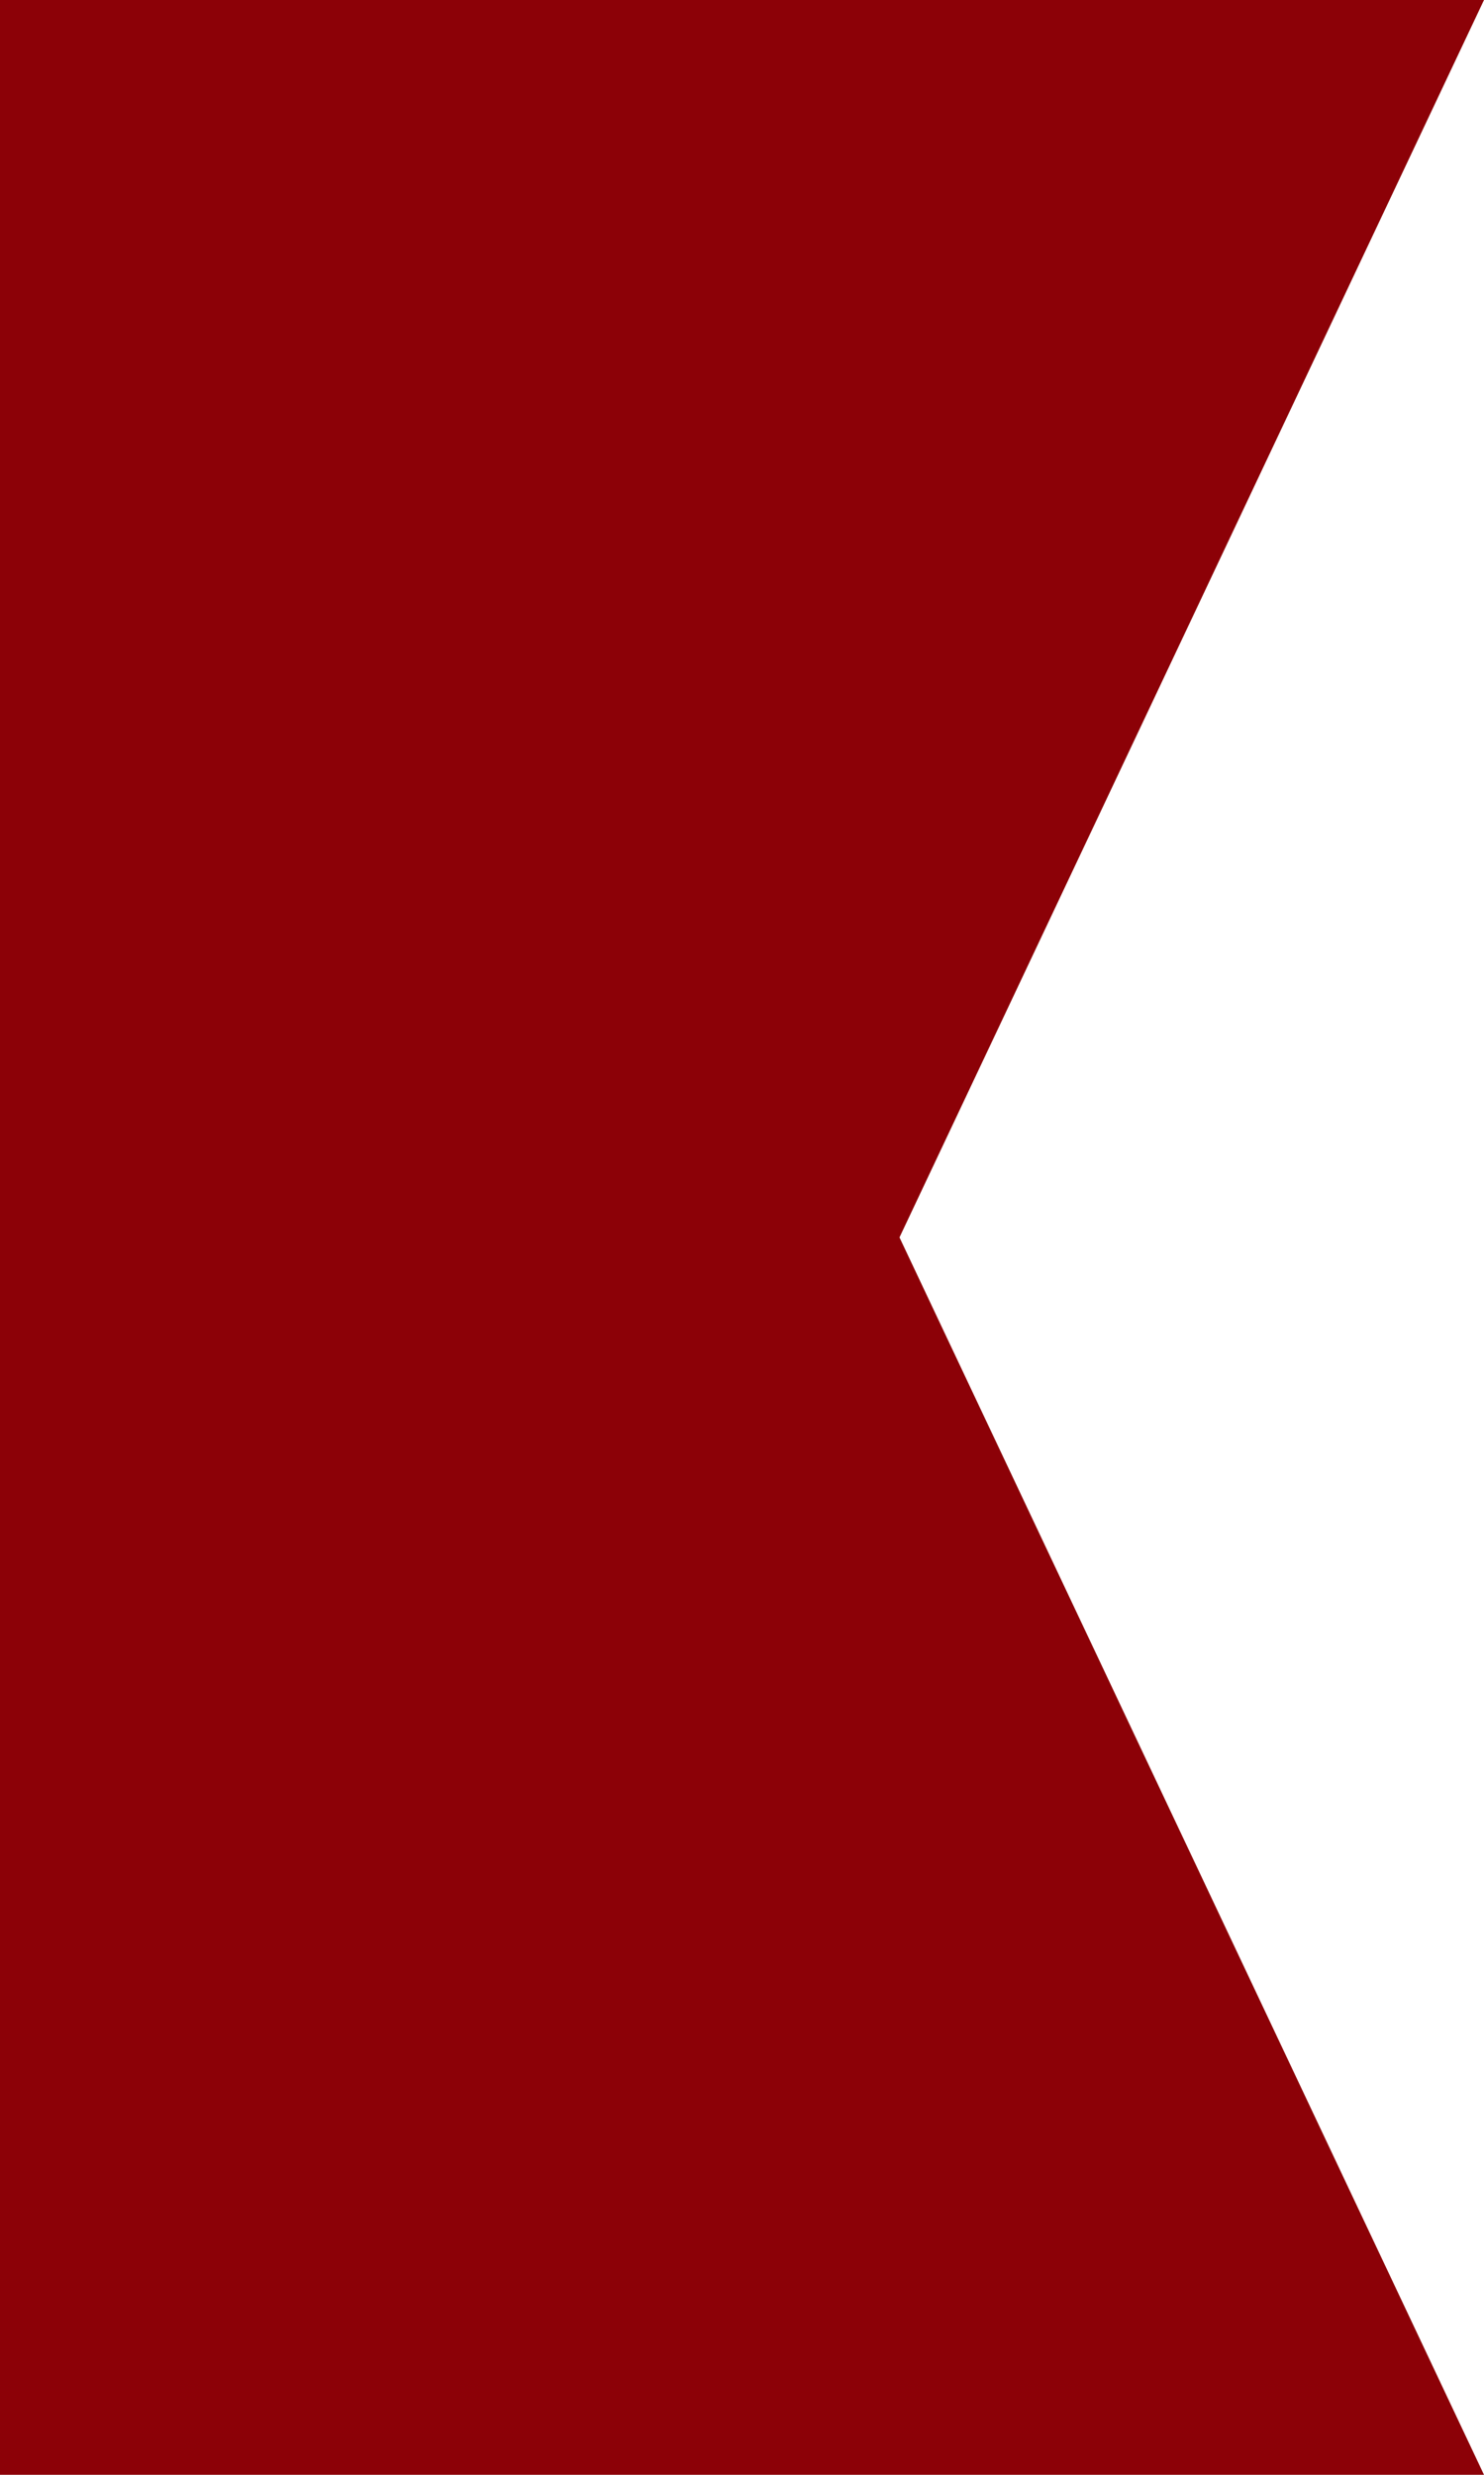 <?xml version="1.0" encoding="UTF-8"?> <svg xmlns="http://www.w3.org/2000/svg" width="42" height="70" viewBox="0 0 42 70" fill="none"><path d="M42 70H-7.549e-07L-3.8147e-06 1.83588e-06L42 0L25.457 35L42 70Z" fill="#8C0107"></path></svg> 